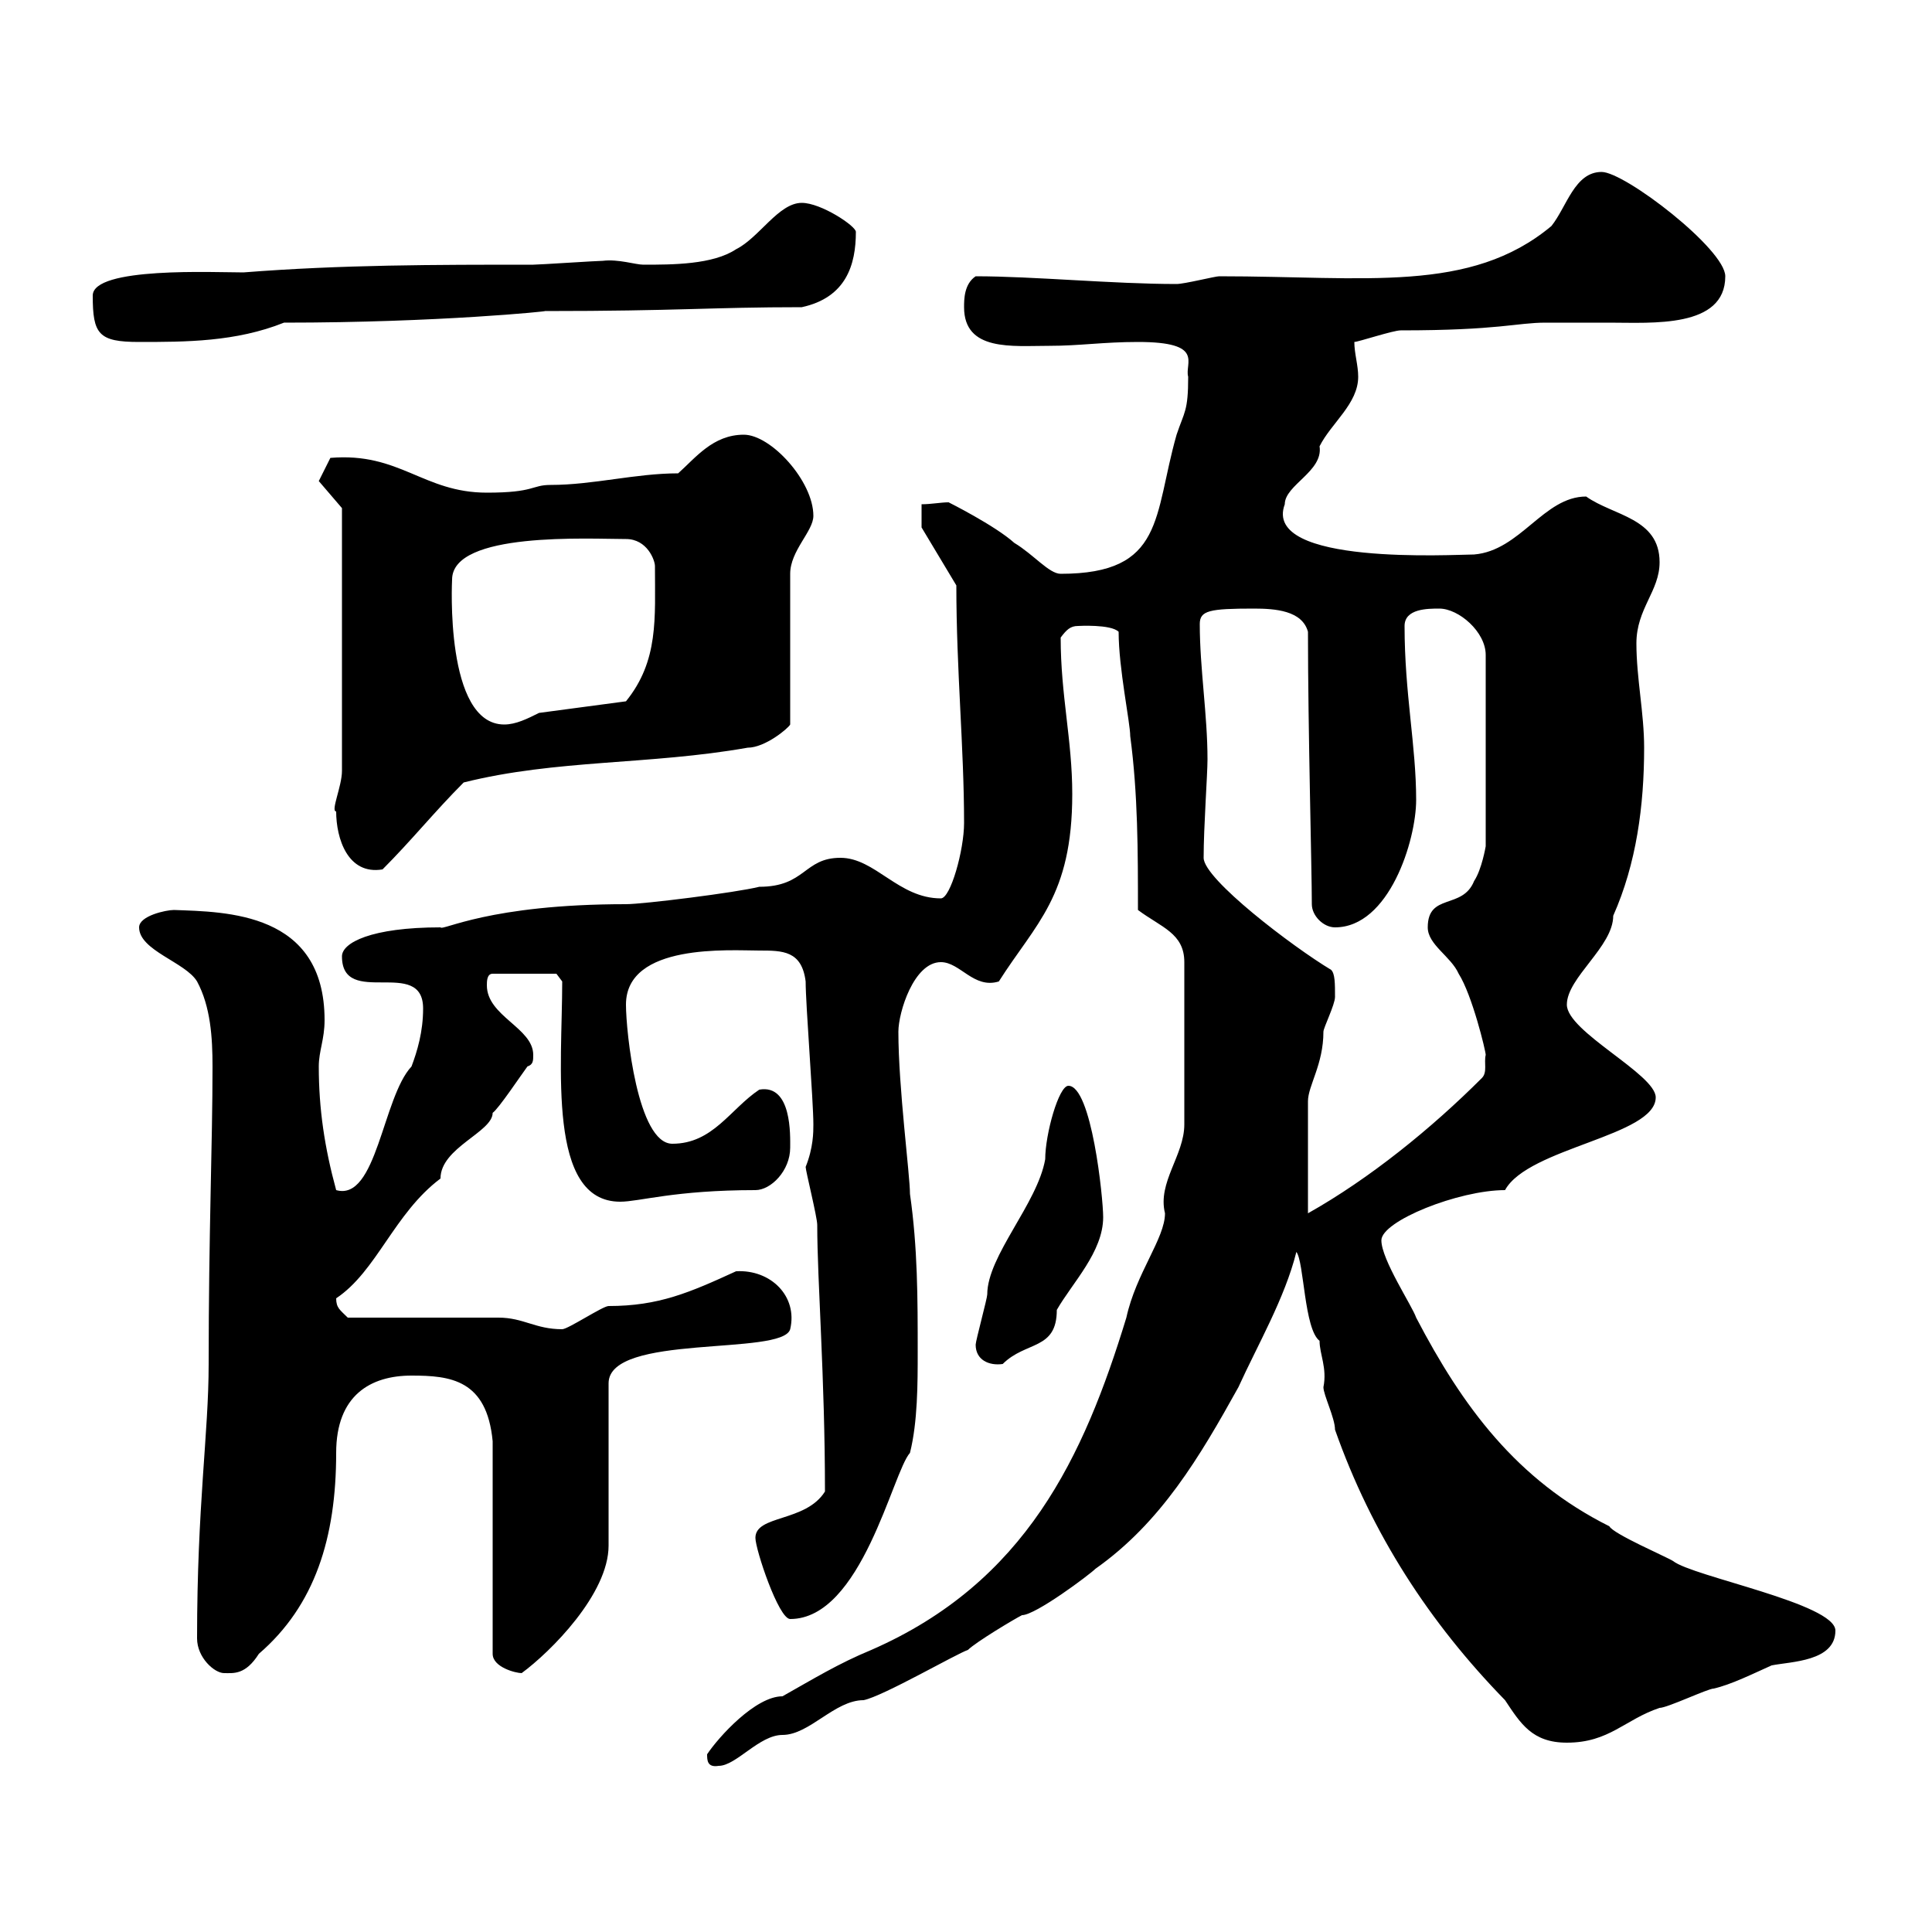 <svg xmlns="http://www.w3.org/2000/svg" xmlns:xlink="http://www.w3.org/1999/xlink" width="300" height="300"><path d="M109.80 272.40C109.80 273.30 109.80 274.50 111.60 274.20C114.30 274.20 117.90 269.40 121.50 269.40C125.70 269.40 129.60 264 134.10 264C137.10 263.40 148.50 256.80 150.30 256.20C151.50 255 157.50 251.40 158.70 250.80C160.80 250.80 169.20 244.50 170.10 243.60C180.30 236.40 186.30 226.20 192.30 215.40C195.30 208.80 199.50 201.60 201.30 194.40C202.50 195.90 202.50 206.40 204.90 208.20C204.90 210.30 206.10 212.40 205.50 215.40C205.50 216.60 207.30 220.20 207.30 222C213 238.20 222 252 233.70 264C236.10 267.60 237.90 270.60 243.30 270.60C249.90 270.60 252.30 267 257.70 265.20C258.90 265.20 265.20 262.20 266.10 262.20C268.80 261.60 272.40 259.80 275.10 258.60C278.10 258 285 258 285 253.20C285 249 262.80 244.80 259.80 242.40C258.90 241.80 250.50 238.20 249.90 237C235.50 229.80 227.10 218.40 219.90 204.60C219.30 202.80 214.50 195.60 214.50 192.60C214.50 189.60 226.50 184.80 233.70 184.80C237.30 178.20 257.10 176.40 257.10 170.40C257.10 166.80 243.30 160.20 243.30 156C243.30 151.80 250.50 147 250.50 142.20C254.10 134.10 255.30 125.10 255.30 116.10C255.30 110.70 254.10 105.30 254.10 99.90C254.10 94.50 257.70 91.80 257.70 87.30C257.70 80.40 250.50 80.10 246.30 77.10C239.70 77.10 236.10 85.50 228.90 86.10C225.90 86.10 195.90 87.90 199.50 78.30C199.50 75.30 205.50 73.20 204.90 69.30C206.70 65.70 210.90 62.70 210.90 58.50C210.90 56.70 210.30 54.90 210.30 53.10C210.90 53.10 216.30 51.30 217.50 51.30C232.80 51.30 235.50 50.10 240 50.10C243.30 50.10 246.60 50.10 249.90 50.10C256.50 50.10 267.90 51 267.90 42.90C267.90 38.70 252.30 26.70 248.70 26.70C244.50 26.70 243.30 32.10 240.90 35.10C228.30 45.60 212.10 42.90 189.30 42.90C188.70 42.90 183.90 44.10 182.70 44.10C172.80 44.10 160.50 42.90 151.50 42.90C149.70 44.10 149.70 46.50 149.70 47.70C149.70 54.60 157.20 53.70 162.90 53.70C167.70 53.70 171.30 53.10 176.70 53.10C187.20 53.10 183.90 56.40 184.50 58.50C184.50 63.90 183.90 63.90 182.70 67.50C179.10 80.10 180.90 89.10 164.70 89.10C162.90 89.10 160.50 86.10 157.50 84.30C154.50 81.60 147.30 78 147.30 78C146.10 78 144.60 78.30 143.10 78.30L143.10 81.90L148.50 90.90C148.50 104.10 149.70 116.10 149.70 127.80C149.70 132 147.60 139.50 146.10 139.50C139.50 139.50 135.90 133.20 130.50 133.20C124.80 133.20 125.10 137.70 117.90 137.70C114.30 138.60 99.90 140.40 97.20 140.40C75.90 140.40 68.70 144.60 68.40 144C57.60 144 53.10 146.40 53.10 148.50C53.10 156.60 65.70 148.50 65.70 156.60C65.70 160.20 64.80 163.20 63.90 165.60C59.40 170.40 58.50 186.60 52.20 184.80C50.40 178.20 49.50 172.20 49.50 165.60C49.50 163.20 50.40 161.40 50.40 158.40C50.40 141.60 35.10 141.60 27 141.30C25.80 141.30 21.60 142.20 21.60 144C21.60 147.60 28.80 149.40 30.60 152.40C32.70 156.30 33 161.10 33 165.60C33 177.60 32.40 191.40 32.40 211.80C32.40 222.60 30.60 233.70 30.60 254.40C30.60 257.40 33.30 259.80 34.80 259.80C36.30 259.80 38.10 260.10 40.20 256.80C48.90 249.30 52.20 238.80 52.20 225.60C52.20 216.60 57.60 213.60 63.90 213.60C69.90 213.60 75.60 214.20 76.50 223.80L76.50 256.80C76.50 258.90 80.10 259.80 81 259.80C85.50 256.50 94.50 247.50 94.50 240L94.50 214.80C94.50 207 121.50 210.60 122.70 206.40C123.90 201.30 119.70 197.10 114.30 197.40C107.10 200.70 102.30 202.80 94.50 202.80C93.60 202.80 88.20 206.40 87.30 206.40C83.10 206.40 81.30 204.60 77.40 204.60C73.80 204.60 57.60 204.60 54 204.60C52.80 203.40 52.20 203.10 52.20 201.60C58.50 197.40 61.20 188.40 68.40 183C68.40 178.20 76.50 175.80 76.50 172.80C77.40 172.20 81 166.80 81.90 165.60C82.80 165.30 82.80 164.70 82.80 163.80C82.80 159.60 75.60 157.80 75.60 153C75.60 152.40 75.60 151.20 76.50 151.20L86.40 151.20L87.30 152.40C87.30 165.60 84.90 186.60 96.30 186.60C99.30 186.60 104.70 184.80 117.30 184.80C119.70 184.80 122.70 181.80 122.70 178.20C122.70 176.40 123 168.30 117.90 169.20C113.40 172.20 110.70 177.60 104.40 177.60C99 177.60 97.20 160.20 97.20 156C97.20 146.40 113.40 147.60 117.90 147.60C121.50 147.60 124.50 147.60 125.10 152.40C125.10 156 126.30 171 126.30 174.60C126.30 175.80 126.30 178.20 125.10 181.20C125.10 181.80 126.90 189 126.90 190.20C126.90 198.90 128.10 213.90 128.10 231.60C125.10 236.40 117.30 235.20 117.30 238.80C117.30 240.60 120.90 251.40 122.70 251.40C133.80 251.40 138.60 228.60 141.30 225.60C142.50 220.80 142.50 214.80 142.50 210C142.50 201.60 142.50 193.80 141.30 185.40C141.30 182.40 139.50 168.90 139.50 160.20C139.50 157.20 141.90 149.40 146.10 149.40C149.10 149.40 151.20 153.60 155.10 152.40C160.80 143.40 166.50 139.20 166.50 123.30C166.50 114.90 164.70 108 164.70 99C165.60 97.80 166.20 97.20 167.40 97.20C167.40 97.20 172.50 96.90 173.70 98.10C173.70 103.80 175.50 112.20 175.50 114.30C176.70 123.30 176.70 132.30 176.70 141.30C180.30 144 183.90 144.90 183.90 149.40L183.90 174.60C183.90 179.40 179.70 183.60 180.90 188.40C180.90 192.30 176.40 197.70 174.90 204.60C168.30 226.20 159.30 245.70 135.30 256.20C130.20 258.30 126.30 260.70 121.50 263.40C117.30 263.40 111.60 269.70 109.80 272.40ZM151.50 208.80C151.50 211.20 153.60 212.10 155.70 211.80C159.30 208.20 164.10 209.70 164.10 203.40C166.50 199.20 171.30 194.40 171.30 189C171.30 186 169.50 168.60 165.90 168.60C164.40 168.60 162.30 176.10 162.30 180C161.10 186.90 153.30 195 153.30 201C153.30 201.60 151.50 208.20 151.50 208.80ZM203.10 171C203.10 168.60 205.50 165.30 205.50 160.20C205.50 159.60 207.30 156 207.30 154.80C207.30 152.70 207.30 151.20 206.70 150.60C200.70 147 186.90 136.50 186.90 133.20C186.90 128.40 187.50 120.30 187.50 117.90C187.50 111 186.30 103.80 186.30 96.90C186.30 94.80 187.80 94.50 194.70 94.50C198 94.50 202.20 94.80 203.10 98.10C203.10 113.10 203.70 135 203.70 140.40C203.70 142.20 205.50 144 207.30 144C215.70 144 219.90 130.50 219.90 124.20C219.90 115.80 218.10 107.70 218.10 97.20C218.10 94.50 221.70 94.50 223.50 94.50C226.50 94.50 230.70 98.10 230.70 101.70L230.70 131.40C230.70 131.40 230.10 135 228.90 136.80C227.10 141.30 221.70 138.60 221.70 144C221.70 146.70 225.30 148.50 226.50 151.20C228.60 154.50 230.70 163.20 230.70 163.80C230.40 165 231 166.50 230.10 167.40C222.30 175.20 212.70 183 203.10 188.40ZM52.20 126C52.20 130.20 54 135.90 59.40 135C63.90 130.50 67.50 126 72 121.50C86.40 117.90 100.80 118.80 116.10 116.10C118.80 116.10 122.40 113.10 122.70 112.50L122.70 89.10C122.70 85.50 126.30 82.50 126.30 80.10C126.30 74.70 119.70 67.50 115.50 67.50C110.70 67.50 108 71.10 105.30 73.50C98.70 73.50 92.10 75.30 85.50 75.30C82.50 75.30 83.10 76.50 75.60 76.50C65.70 76.50 62.10 70.20 51.30 71.10L49.50 74.70L53.10 78.90L53.10 119.70C53.10 122.10 51.30 126 52.20 126ZM70.20 90C70.20 82.50 91.50 83.70 97.20 83.70C100.50 83.70 101.70 87 101.70 87.90C101.70 96 102.30 102.60 97.20 108.90L83.70 110.70C81.90 111.60 80.10 112.50 78.30 112.50C69 112.50 70.20 90 70.20 90ZM14.40 45.90C14.40 51.90 15.30 53.10 21.60 53.10C28.80 53.10 36.60 53.10 44.10 50.10C68.10 50.10 85.50 48.30 84.60 48.30C105.30 48.30 110.40 47.70 124.50 47.70C131.40 46.20 132.90 41.10 132.90 36C132.90 35.10 127.50 31.50 124.50 31.50C120.90 31.50 117.90 36.90 114.30 38.70C110.70 41.10 104.40 41.10 99.90 41.10C98.70 41.10 96 40.20 93.60 40.50C92.70 40.50 83.70 41.10 82.80 41.10C67.50 41.10 53.10 41.10 37.80 42.30C33.30 42.30 14.40 41.40 14.40 45.90Z"/></svg>